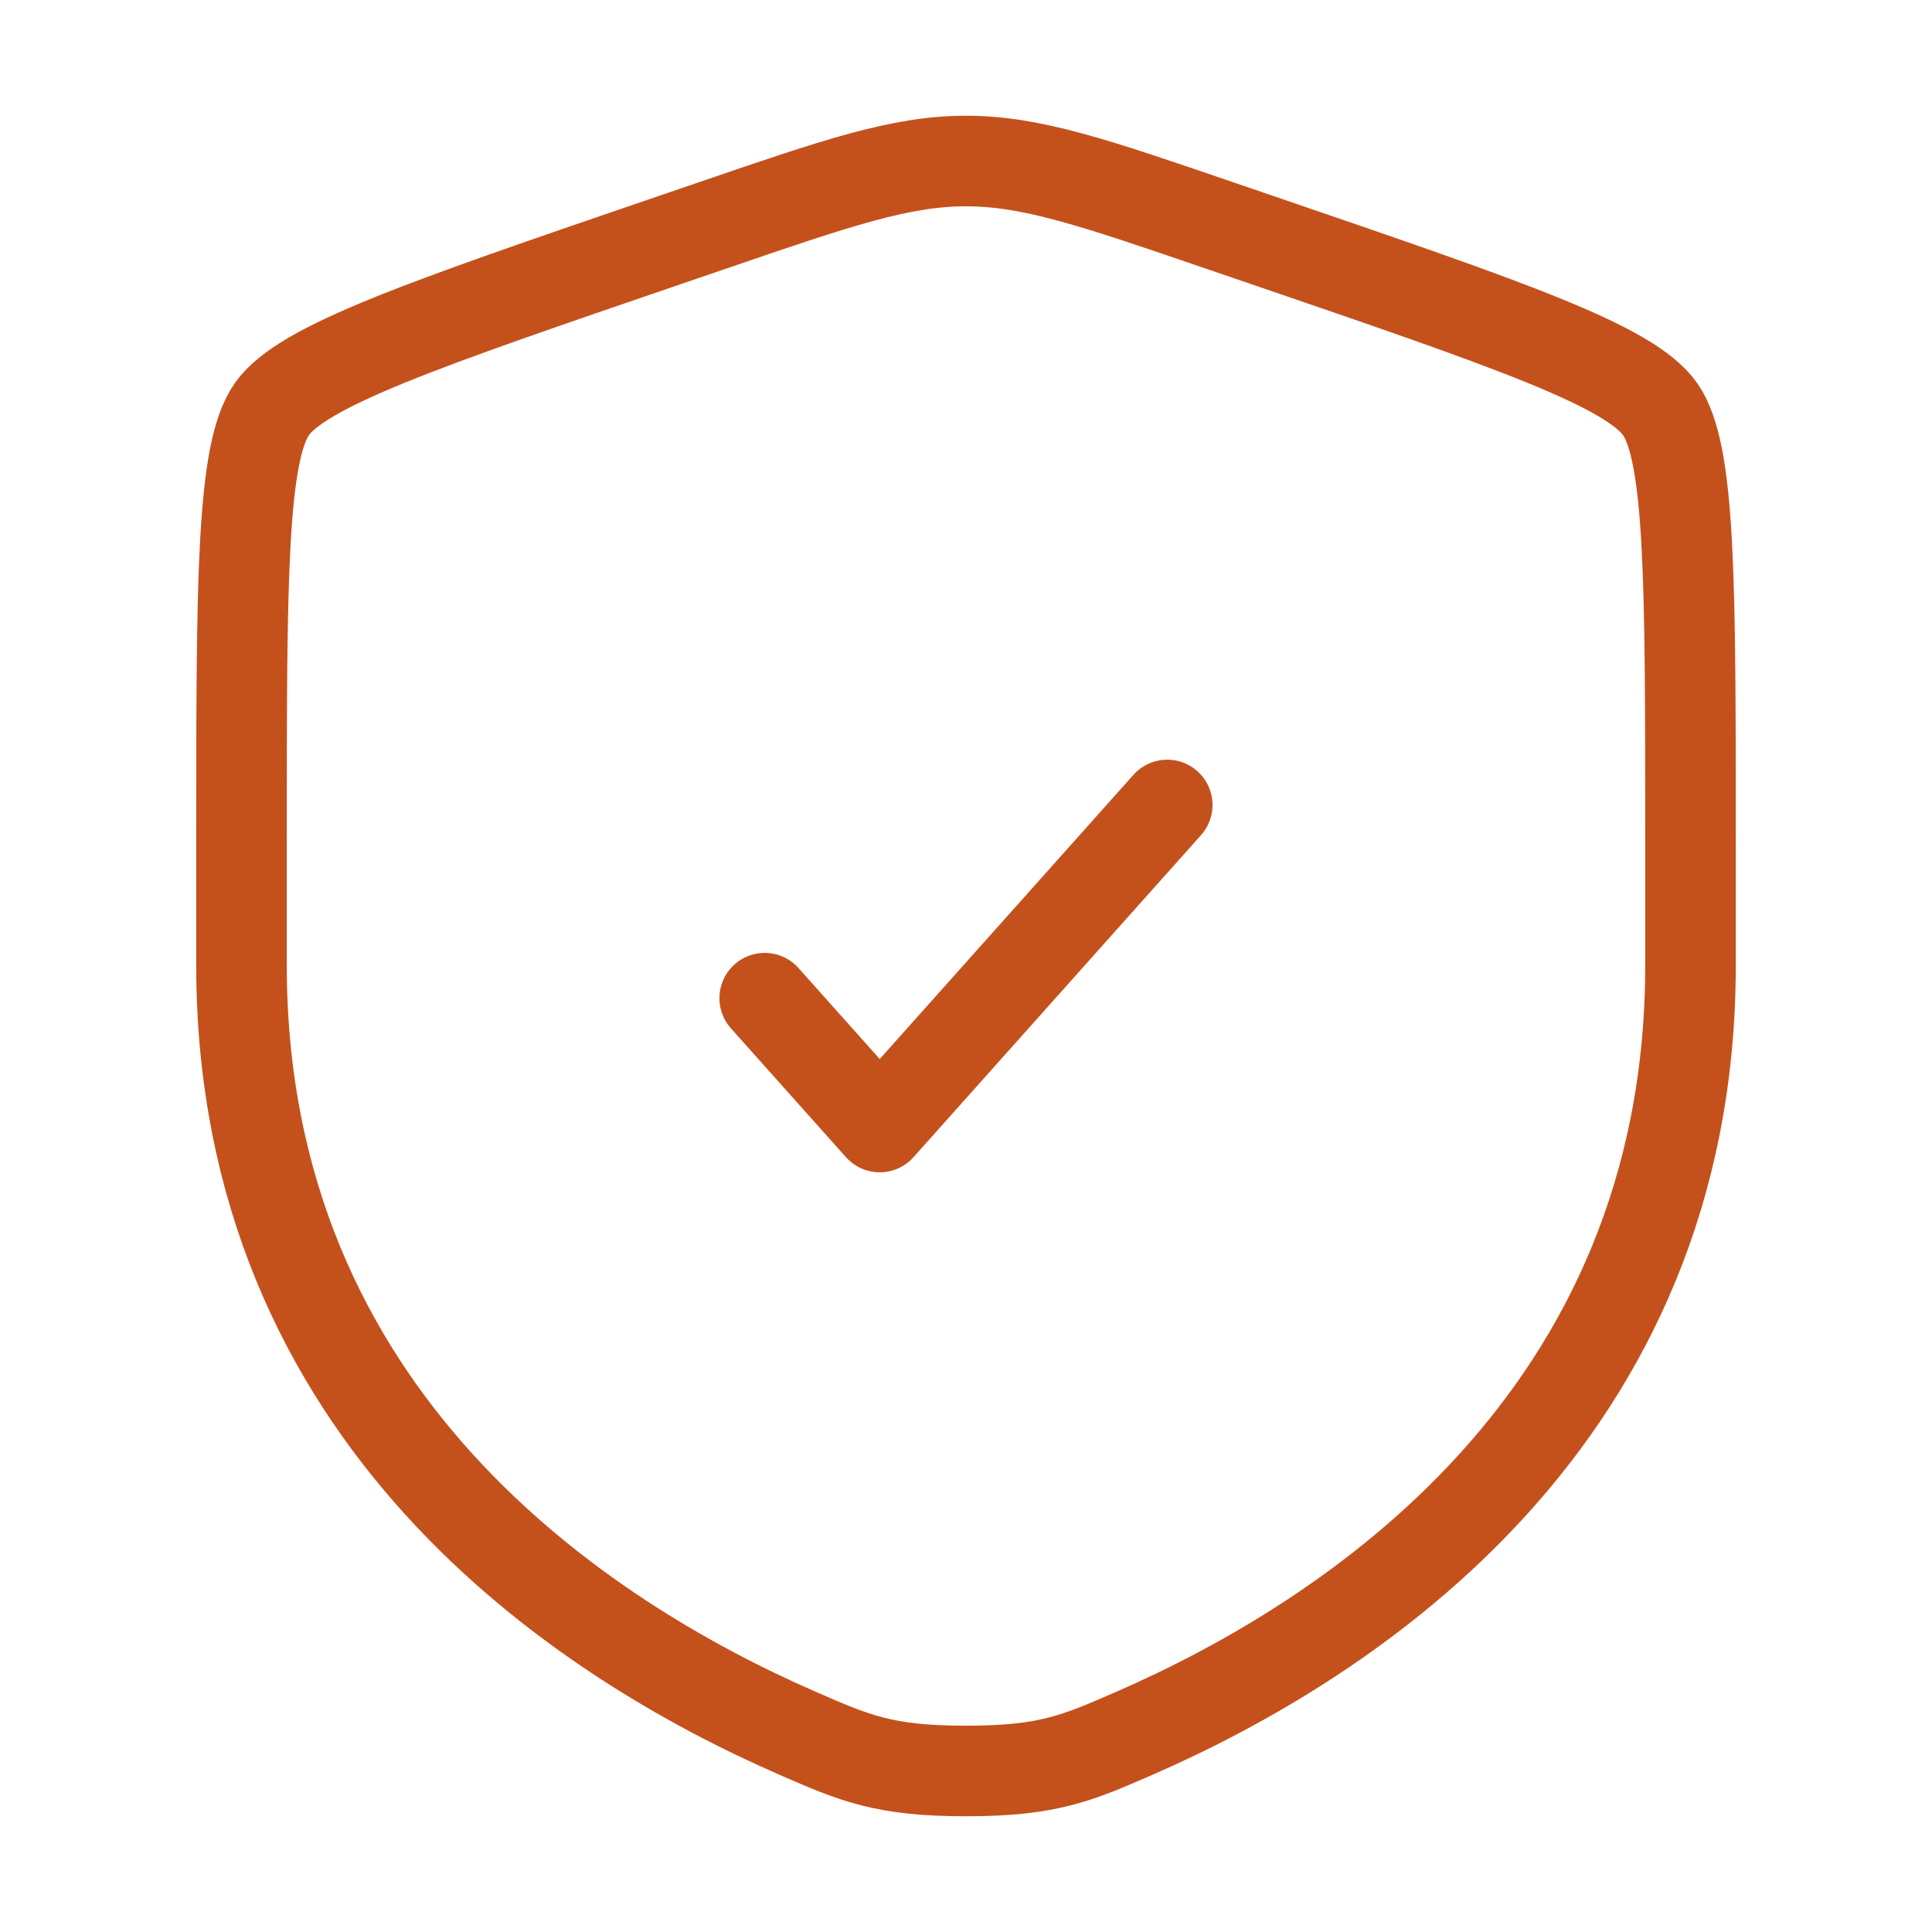 <svg xmlns="http://www.w3.org/2000/svg" width="32" height="32" viewBox="0 0 32 32" fill="none"><path d="M4 13.889C4 9.625 4 7.494 4.503 6.777C5.007 6.059 7.011 5.373 11.02 4.001L11.784 3.74C13.873 3.024 14.918 2.667 16 2.667C17.082 2.667 18.127 3.024 20.216 3.74L20.98 4.001C24.989 5.373 26.993 6.059 27.497 6.777C28 7.494 28 9.625 28 13.889C28 14.533 28 15.231 28 15.988C28 23.506 22.348 27.154 18.802 28.703C17.84 29.123 17.359 29.333 16 29.333C14.641 29.333 14.16 29.123 13.198 28.703C9.652 27.154 4 23.506 4 15.988C4 15.231 4 14.533 4 13.889Z" stroke="#C4511C" stroke-width="1.5"></path><path d="M12.666 16.533L14.571 18.667L19.333 13.333" stroke="#C4511C" stroke-width="1.5" stroke-linecap="round" stroke-linejoin="round"></path></svg>